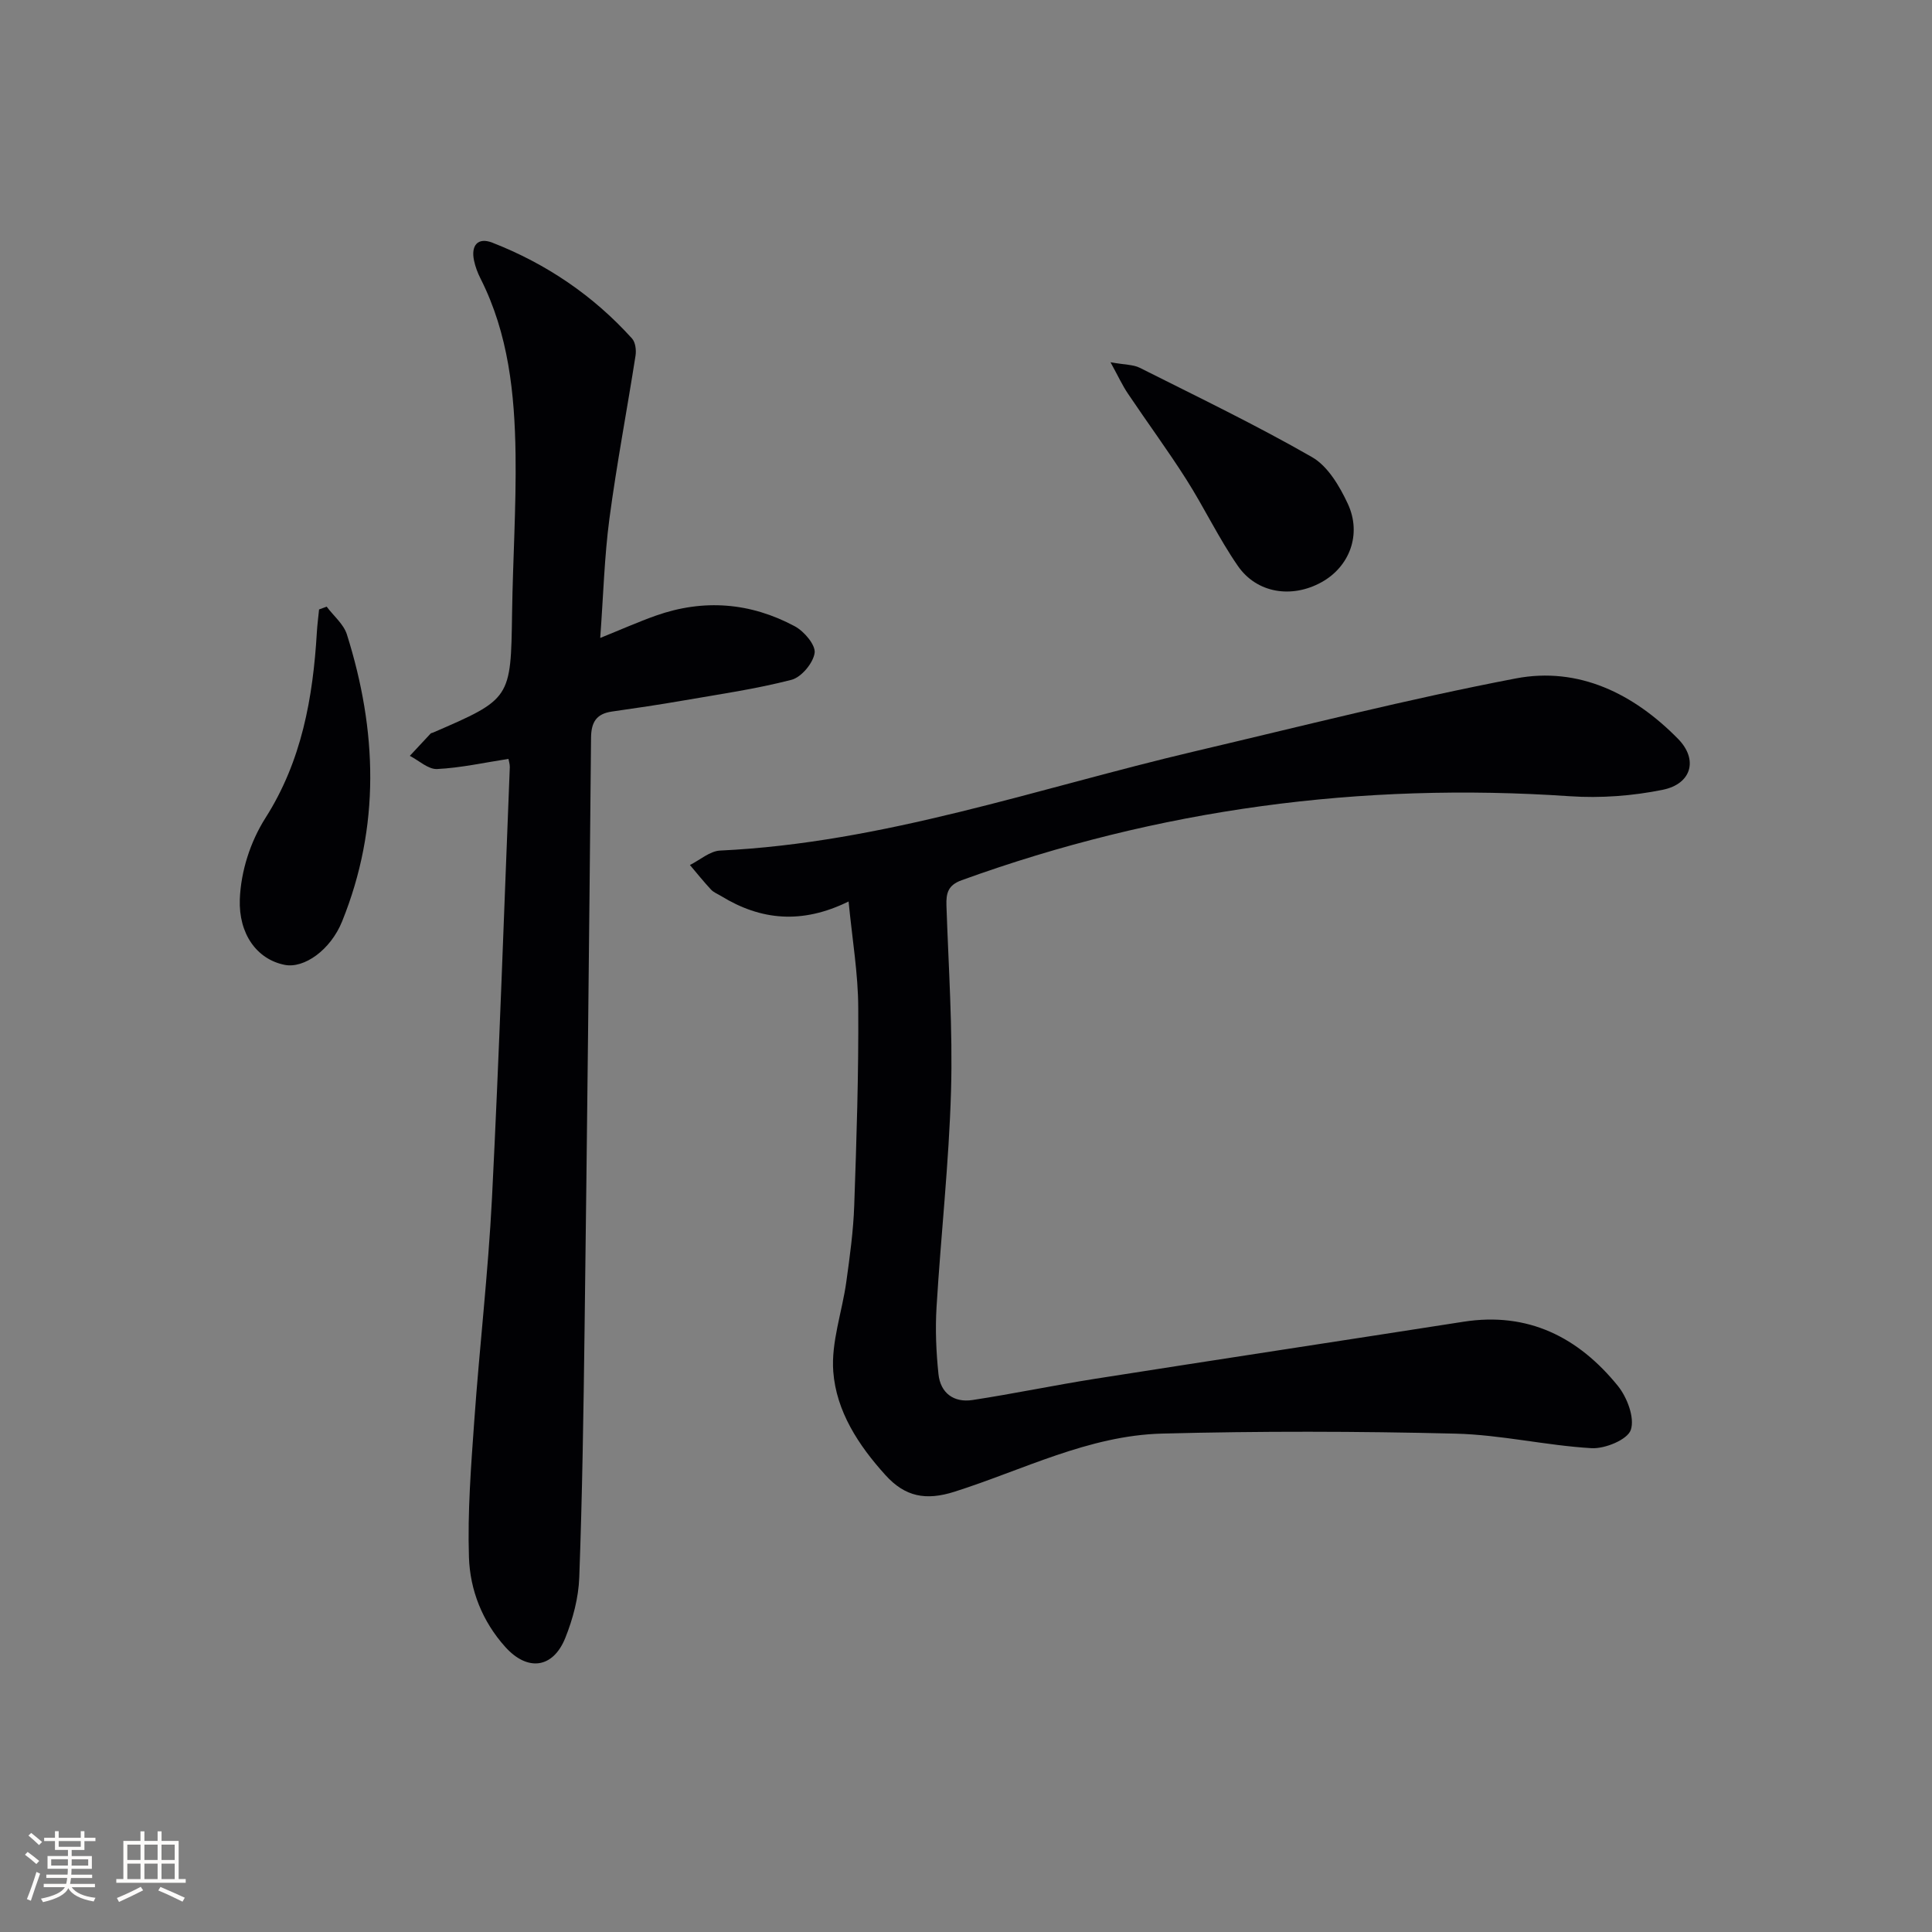 <svg enable-background="new 0 0 400 400" viewBox="0 0 400 400" xmlns="http://www.w3.org/2000/svg"><rect x="0" y="0" width="400" height="400" fill="#808080" stroke="none"/><g fill="#010104"><path d="m175.69 186.64c-9.67 4.76-18.21 3.9-26.4-1.13-.71-.43-1.55-.75-2.09-1.34-1.52-1.63-2.92-3.38-4.36-5.08 2.09-1.04 4.13-2.89 6.26-2.99 33.86-1.6 65.66-12.88 98.23-20.54 22.12-5.2 44.16-10.82 66.46-15.09 13.07-2.51 24.47 3.17 33.64 12.51 4.2 4.28 2.79 9.31-3.15 10.53-6.26 1.28-12.89 1.77-19.27 1.34-43.21-2.94-85.16 2.63-125.91 17.39-2.83 1.02-3.23 2.68-3.15 5.23.43 12.8 1.32 25.62.95 38.4-.43 14.94-2.1 29.84-3 44.77-.28 4.6-.08 9.27.4 13.86.41 3.92 3.18 5.95 7.05 5.36 8.52-1.3 16.96-3.07 25.47-4.41 25.39-3.99 50.8-7.84 76.19-11.8 13.39-2.09 23.8 3.23 31.95 13.28 1.92 2.37 3.53 6.62 2.68 9.12-.69 2.02-5.35 3.94-8.13 3.78-9.41-.55-18.75-2.78-28.16-3.01-20.25-.5-40.54-.54-60.79-.01-15.18.4-28.78 7.54-42.96 12.04-5.9 1.87-10.2 1.06-14.27-3.44-5.61-6.19-10.19-13.22-10.81-21.44-.46-6.09 1.84-12.37 2.7-18.59.73-5.26 1.46-10.54 1.64-15.83.48-13.63.92-27.27.83-40.91-.02-7.04-1.23-14.07-2-22z"/><path d="m105.27 157.12c-5.05.78-9.89 1.86-14.77 2.1-1.83.09-3.77-1.76-5.65-2.73 1.44-1.54 2.87-3.09 4.31-4.62.1-.11.31-.12.46-.18 16.19-7 16.14-7 16.4-24.73.16-10.98.87-21.96.72-32.93-.18-12.5-1.46-24.9-7.25-36.35-.6-1.18-1.08-2.46-1.35-3.75-.66-3.12.79-4.86 3.79-3.69 11.15 4.35 20.88 10.93 28.92 19.84.71.78.91 2.41.73 3.55-1.76 11.27-3.91 22.48-5.41 33.78-1.04 7.86-1.25 15.83-1.9 24.67 4.34-1.75 7.88-3.33 11.52-4.62 9.9-3.5 19.6-2.72 28.79 2.22 1.91 1.03 4.31 3.86 4.08 5.5-.3 2.11-2.75 5.04-4.8 5.57-7.35 1.9-14.92 2.99-22.43 4.29-4.9.85-9.82 1.58-14.74 2.28-3.23.46-4.29 2.22-4.32 5.42-.38 40.8-.82 81.61-1.34 122.41-.22 17.15-.47 34.29-1.1 51.43-.15 4.22-1.31 8.59-2.89 12.53-2.56 6.36-7.85 6.97-12.43 1.87-4.75-5.28-7.3-11.77-7.52-18.58-.3-9.38.43-18.81 1.1-28.19 1.09-15.4 2.89-30.77 3.67-46.18 1.5-29.73 2.5-59.48 3.69-89.22.01-.63-.21-1.27-.28-1.69z"/><path d="m67.63 125.6c1.43 1.91 3.51 3.61 4.19 5.75 6.27 19.89 6.96 39.78-1 59.44-2.38 5.88-7.86 9.79-11.9 8.97-5.77-1.16-9.52-6.42-9.27-13.56.11-2.94.67-5.94 1.56-8.75.89-2.83 2.17-5.62 3.76-8.12 7.48-11.74 9.83-24.85 10.63-38.41.09-1.58.31-3.16.46-4.74.52-.2 1.05-.39 1.57-.58z"/><path d="m229.92 75c2.98.54 4.7.47 6.04 1.14 11.97 6.02 24.07 11.84 35.68 18.5 3.27 1.87 5.71 6.02 7.4 9.64 2.96 6.34.36 13.06-5.43 16.26-6.14 3.4-13.39 2.32-17.33-3.38-3.95-5.71-6.95-12.05-10.68-17.92-3.82-6.01-8.06-11.76-12.03-17.68-1.15-1.68-2-3.55-3.65-6.56z"/></g><path d="m5.17 384 .55-.58c.85.61 1.65 1.24 2.4 1.87l-.59.64c-.83-.73-1.62-1.38-2.36-1.93m1.22 9.53-.82-.34c.71-1.76 1.37-3.64 1.98-5.63.24.13.5.25.76.36-.6 1.67-1.24 3.54-1.92 5.61m-.5-13.5.57-.54c.56.44 1.31 1.06 2.26 1.87l-.64.64c-.68-.66-1.41-1.32-2.19-1.97m3.25.46h2.24v-1.36h.77v1.36h4.57v-1.36h.76v1.36h2.28v.69h-2.28v1.84h-2.64v1.26h4.18v2.64h-4.21c0 .45-.02.86-.05 1.21h4.32v.69h-4.38c-.04.34-.1.75-.19 1.22h5.15v.69h-4.82c.87 1.19 2.51 1.92 4.93 2.19-.17.31-.3.57-.37.76-2.77-.49-4.52-1.41-5.26-2.76-.56 1.26-2.3 2.23-5.24 2.9-.12-.25-.26-.48-.43-.72 2.73-.55 4.38-1.34 4.96-2.38h-4.38v-.69h4.65c.1-.38.17-.79.21-1.22h-4.32v-.69h4.4c.03-.34.05-.75.05-1.21h-4.2v-2.64h4.23v-1.26h-2.69v-1.84h-2.24zm1.46 4.46v1.29h3.45c.01-.4.02-.57.01-.53v-.32-.45h-3.46zm1.55-2.59h4.57v-1.19h-4.57zm6.11 2.59h-3.42v.77c-.01.19-.01.37-.02.53h3.44z" fill="#fcfbfa"/><path d="m32.63 379.16h.82v1.98h3.54v7.89h1.46v.78h-14.37v-.78h1.46v-7.89h3.54v-1.98h.82v1.98h2.73zm-3.49 11.48.5.73c-1.61.82-3.28 1.63-5 2.41-.13-.27-.28-.55-.44-.82 1.75-.72 3.4-1.49 4.94-2.32m-2.78-5.55h2.73v-3.18h-2.73zm0 3.95h2.73v-3.2h-2.73zm3.54-3.95h2.73v-3.18h-2.73zm0 3.95h2.73v-3.2h-2.73zm7.89 4.68c-1.84-.92-3.51-1.7-5.02-2.32l.45-.73c1.89.8 3.57 1.55 5.04 2.23zm-1.62-11.81h-2.73v3.18h2.73zm-2.73 7.13h2.73v-3.2h-2.73z" fill="#fcfbfa"/></svg>